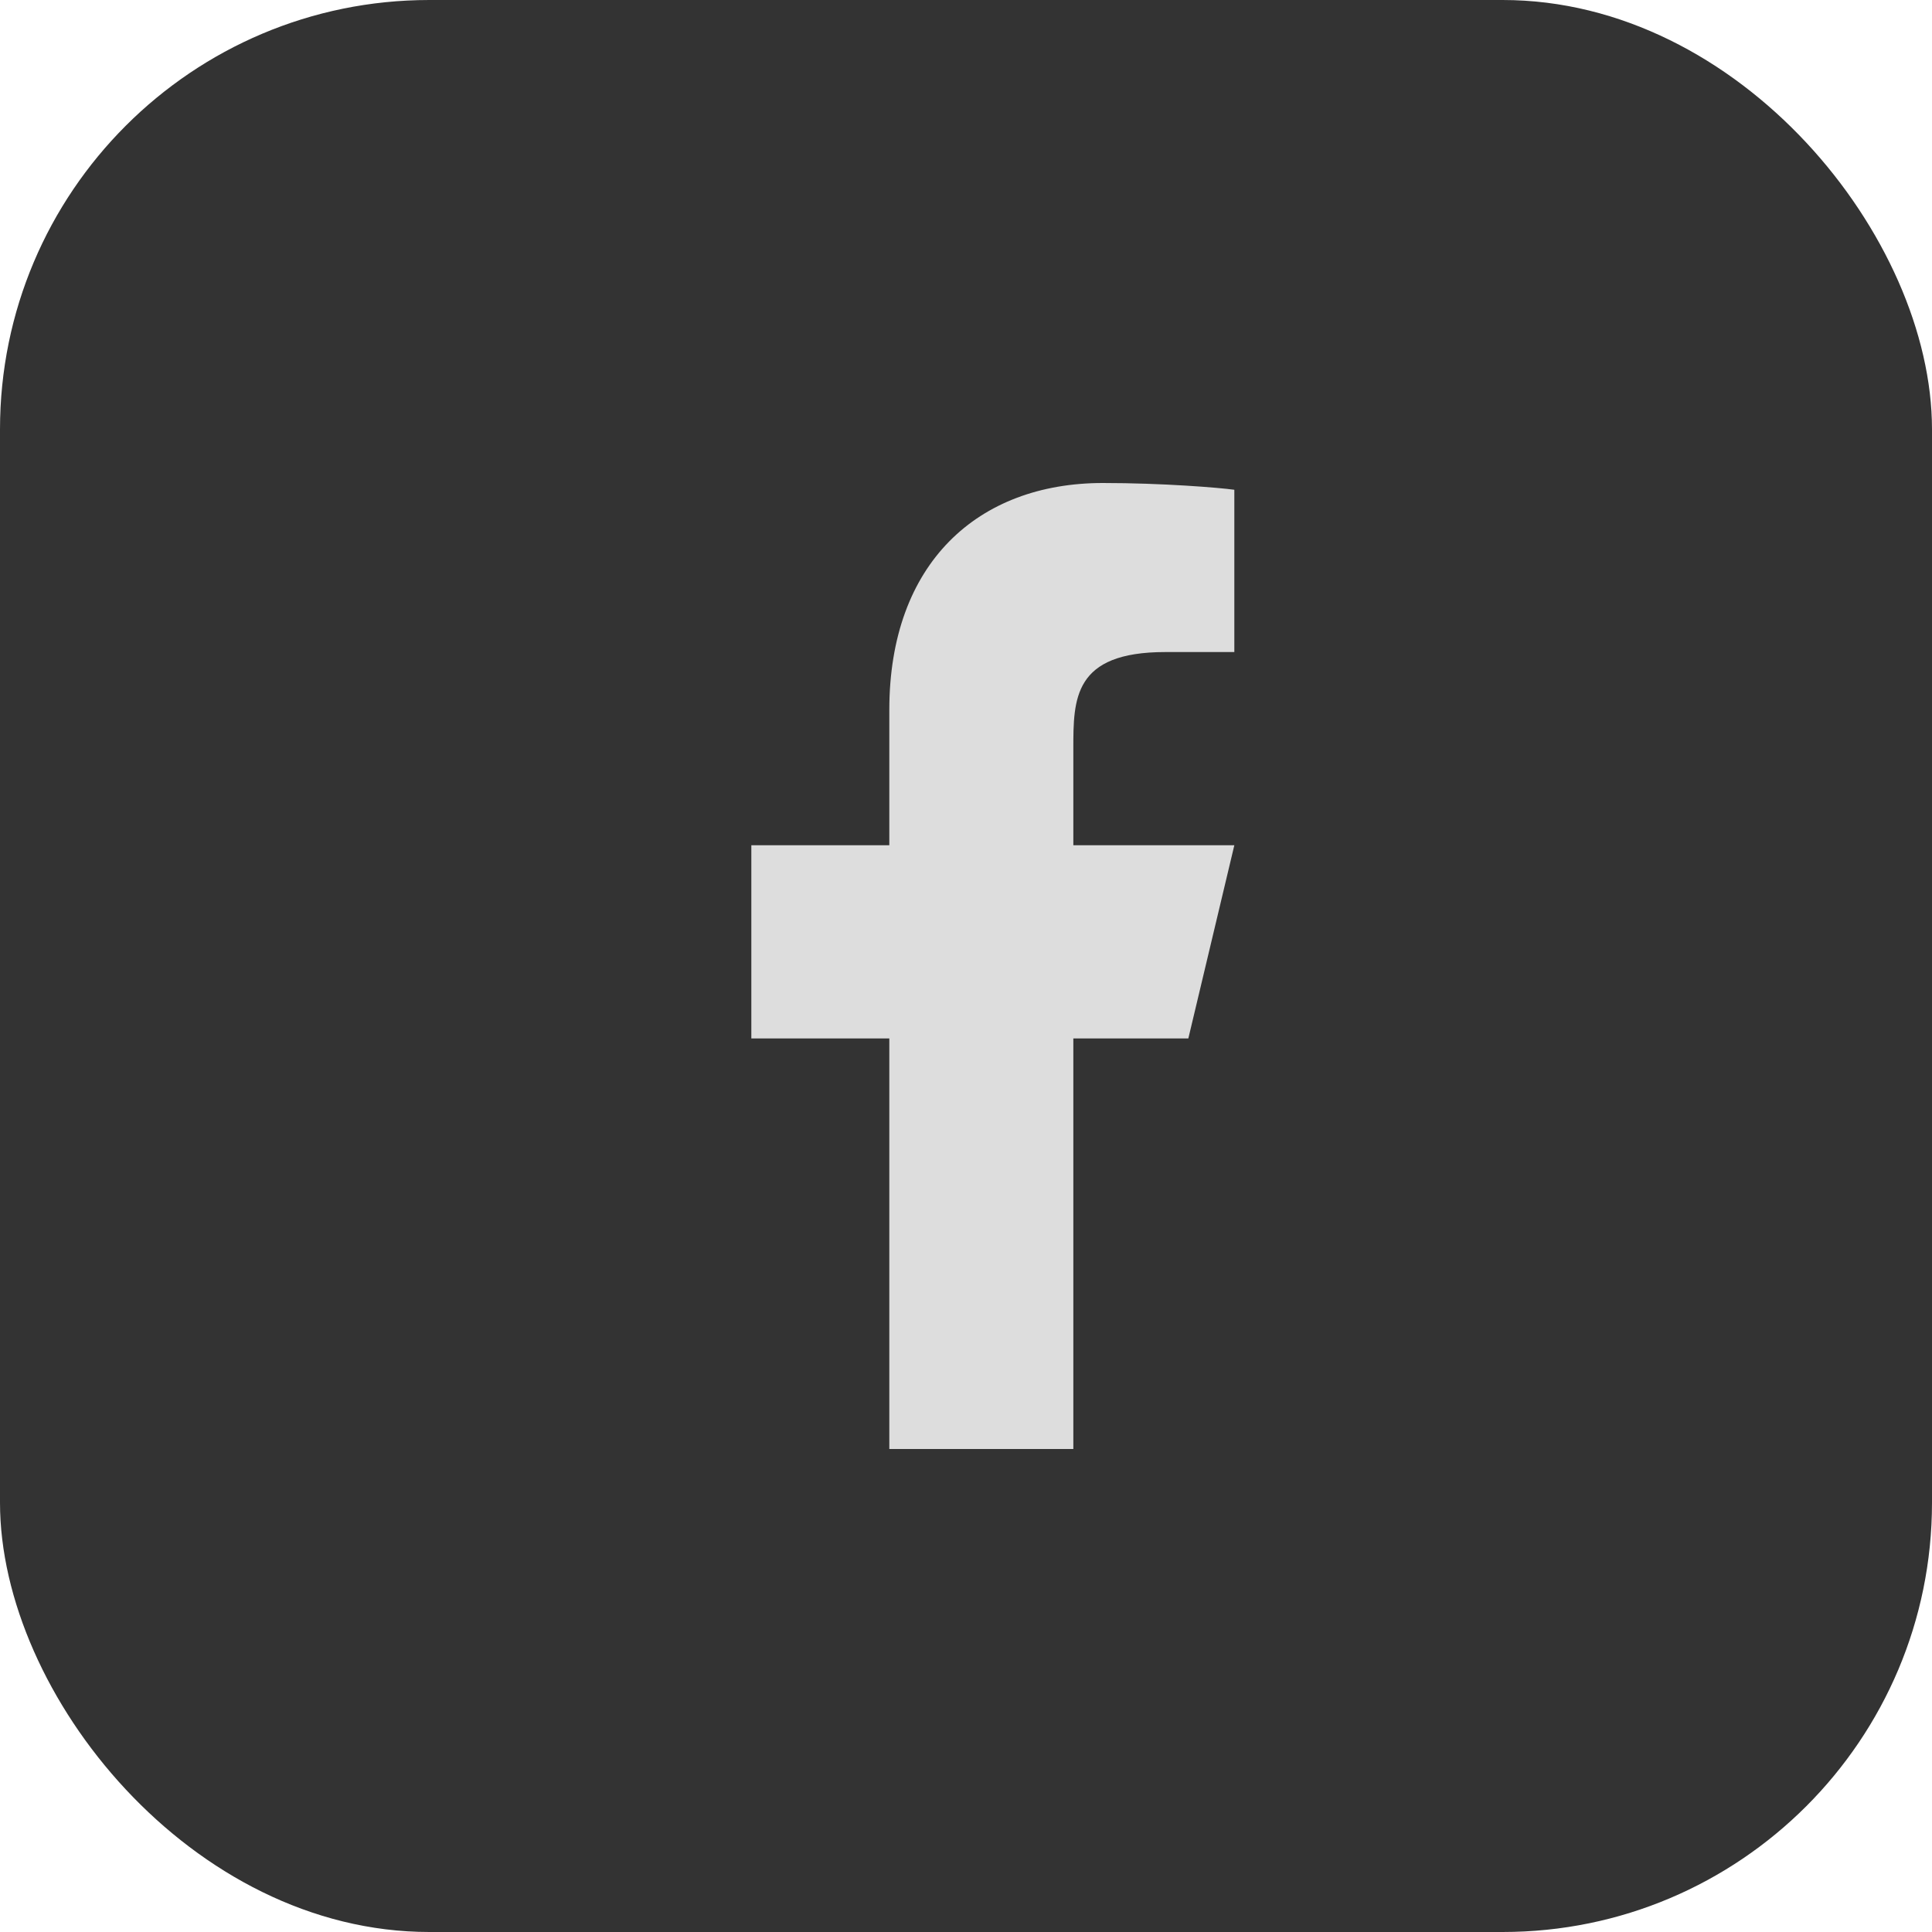 <svg width="36" height="36" viewBox="0 0 36 36" fill="none" xmlns="http://www.w3.org/2000/svg">
<rect width="36" height="36" rx="8" fill="#333333"/>
<path d="M20 19.35H22.143L23 15.75H20V13.95C20 13.023 20 12.15 21.714 12.15H23V9.126C22.721 9.087 21.665 9 20.551 9C18.224 9 16.571 10.491 16.571 13.23V15.75H14V19.35H16.571V27H20V19.35Z" fill="#DDDDDD"/>
</svg>
